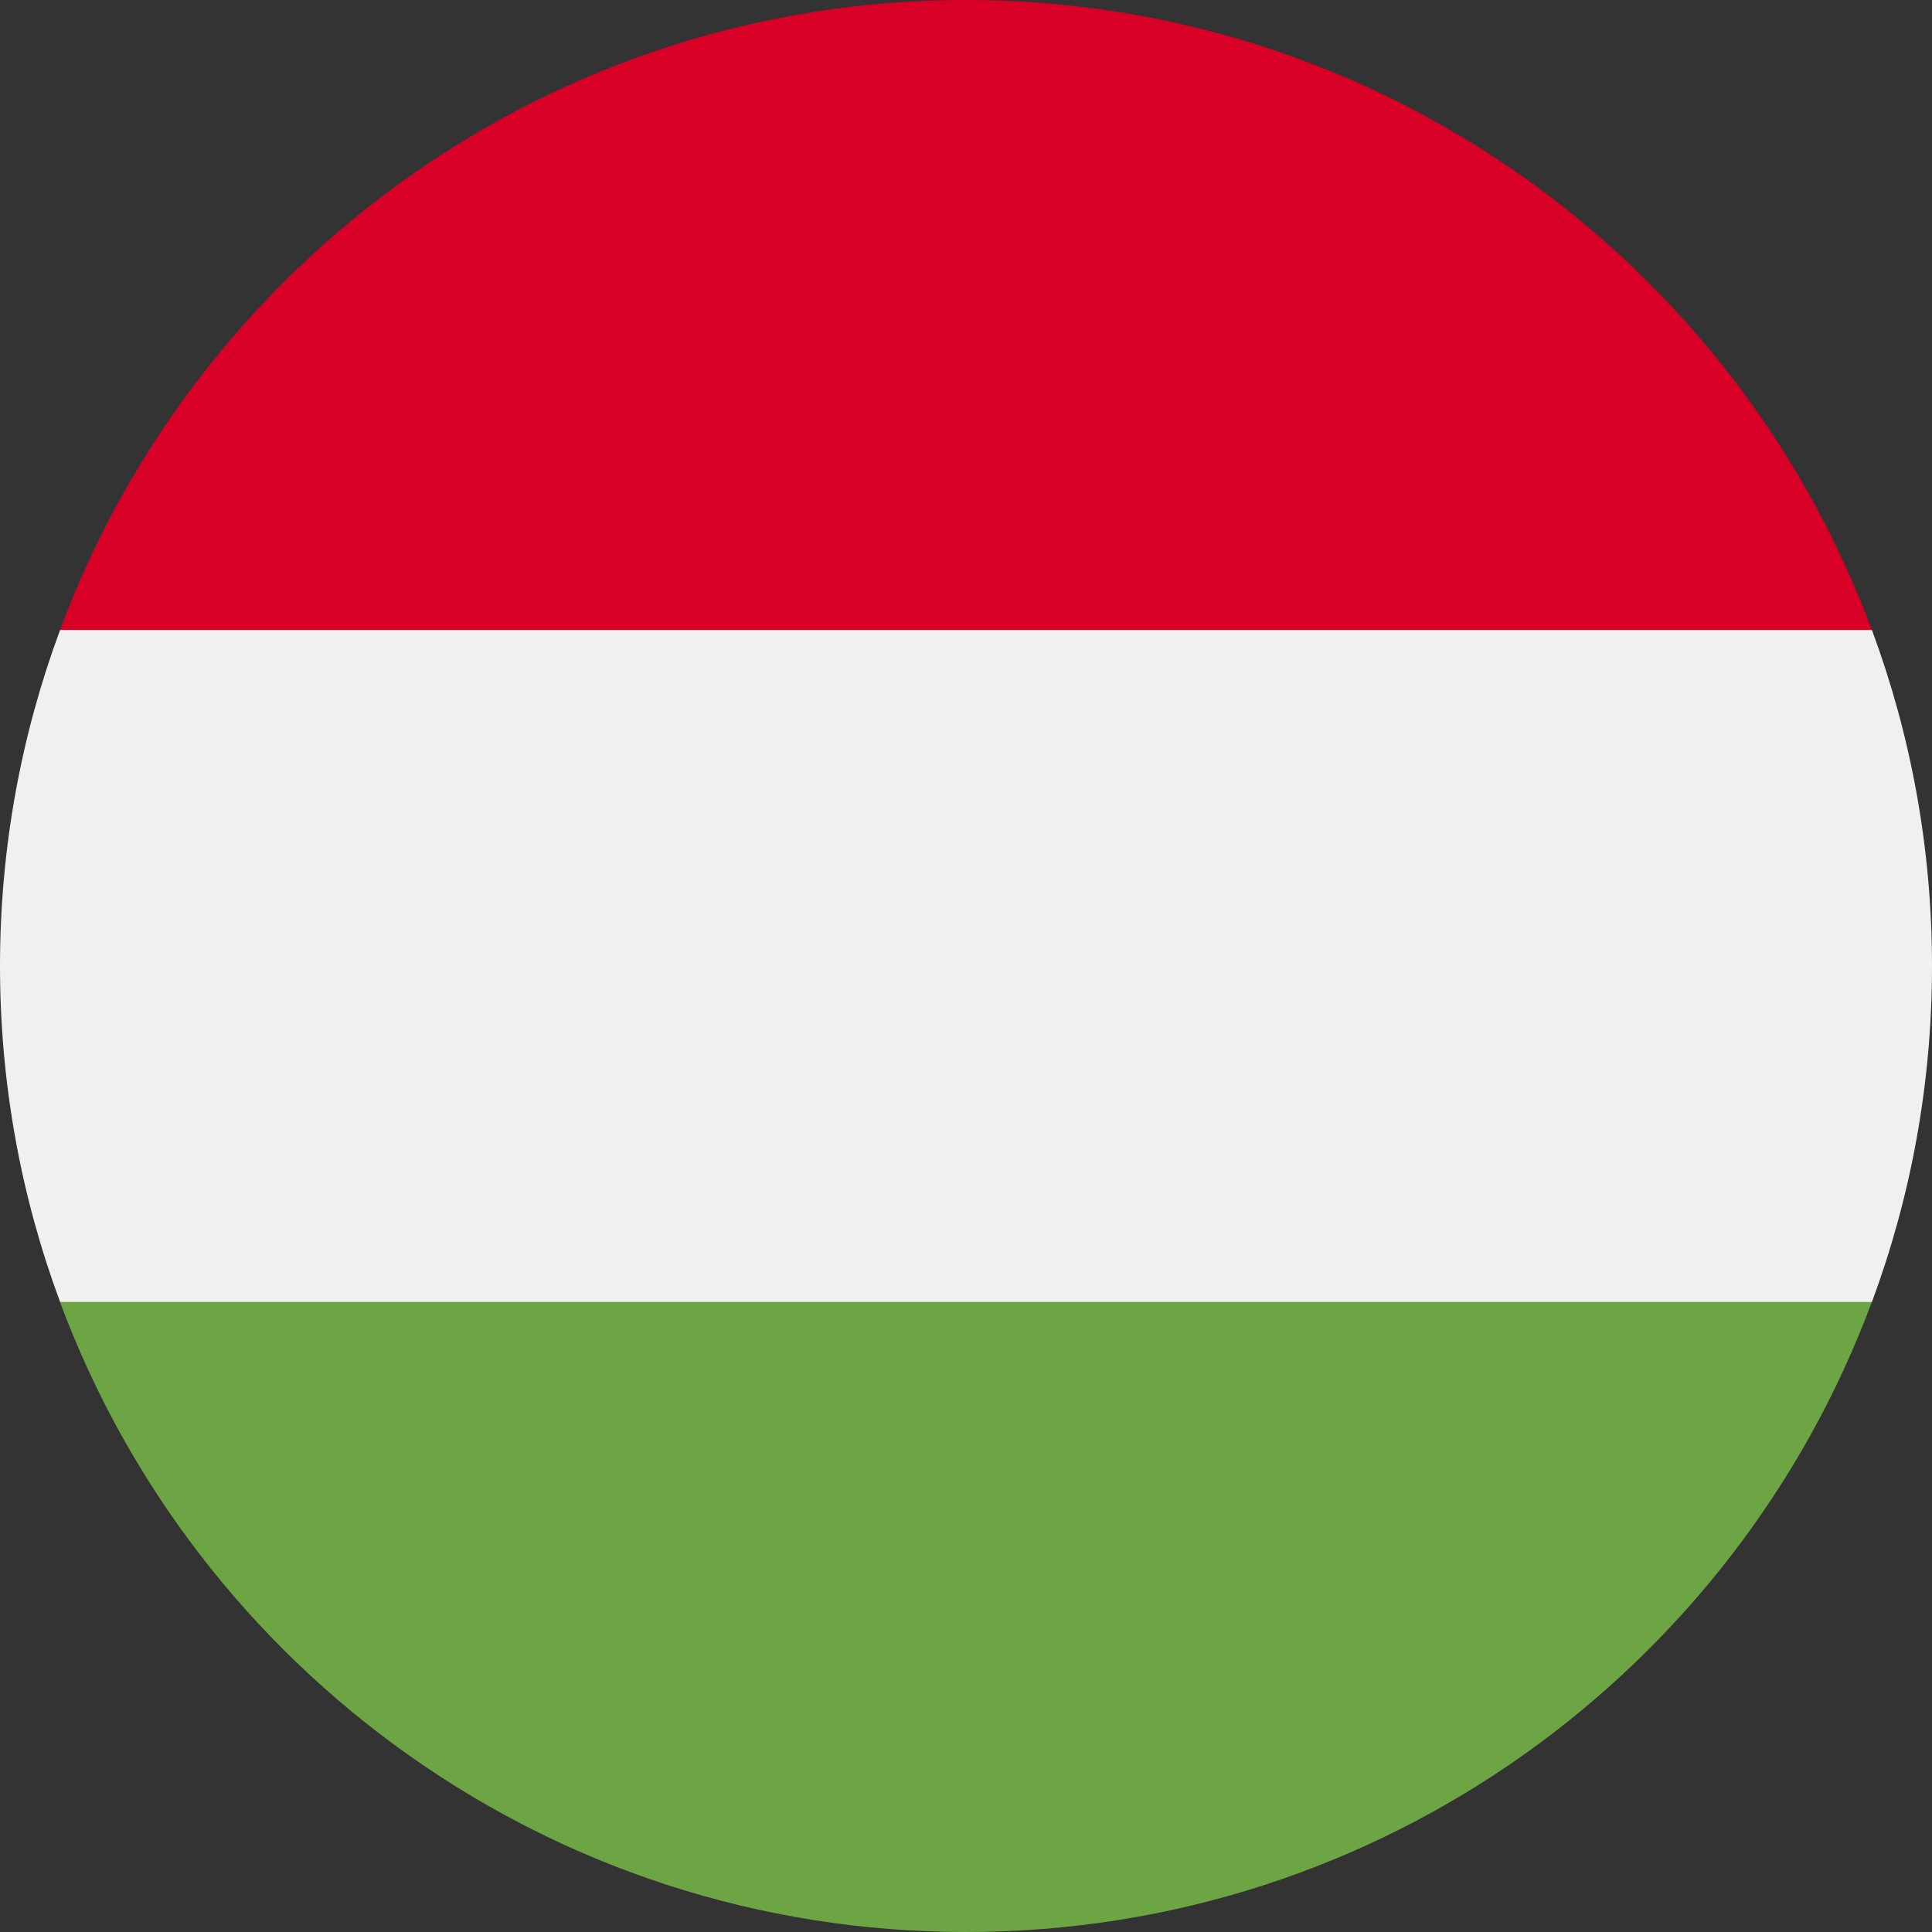 <svg width="40" height="40" viewBox="0 0 40 40" fill="none" xmlns="http://www.w3.org/2000/svg">
<rect x="0" y="0" width="40" height="40" fill="#333333" stroke="none"/>
<g clip-path="url(#clip0_1450_7778)">
<path d="M1.244 13.043C0.44 15.21 0 17.553 0 20C0 22.446 0.44 24.79 1.244 26.956L20 28.695L38.756 26.956C39.56 24.79 40 22.446 40 20C40 17.553 39.56 15.21 38.756 13.043L20 11.304L1.244 13.043Z" fill="#F0F0F0"/>
<path d="M19.998 0C11.399 0 4.068 5.428 1.242 13.043H38.754C35.928 5.428 28.598 0 19.998 0Z" fill="#D80027"/>
<path d="M19.998 40C28.598 40 35.928 34.572 38.754 26.956H1.242C4.068 34.572 11.399 40 19.998 40Z" fill="#6DA544"/>
</g>
<defs>
<clipPath id="clip0_1450_7778">
<rect width="40" height="40" fill="white"/>
</clipPath>
</defs>
</svg>
